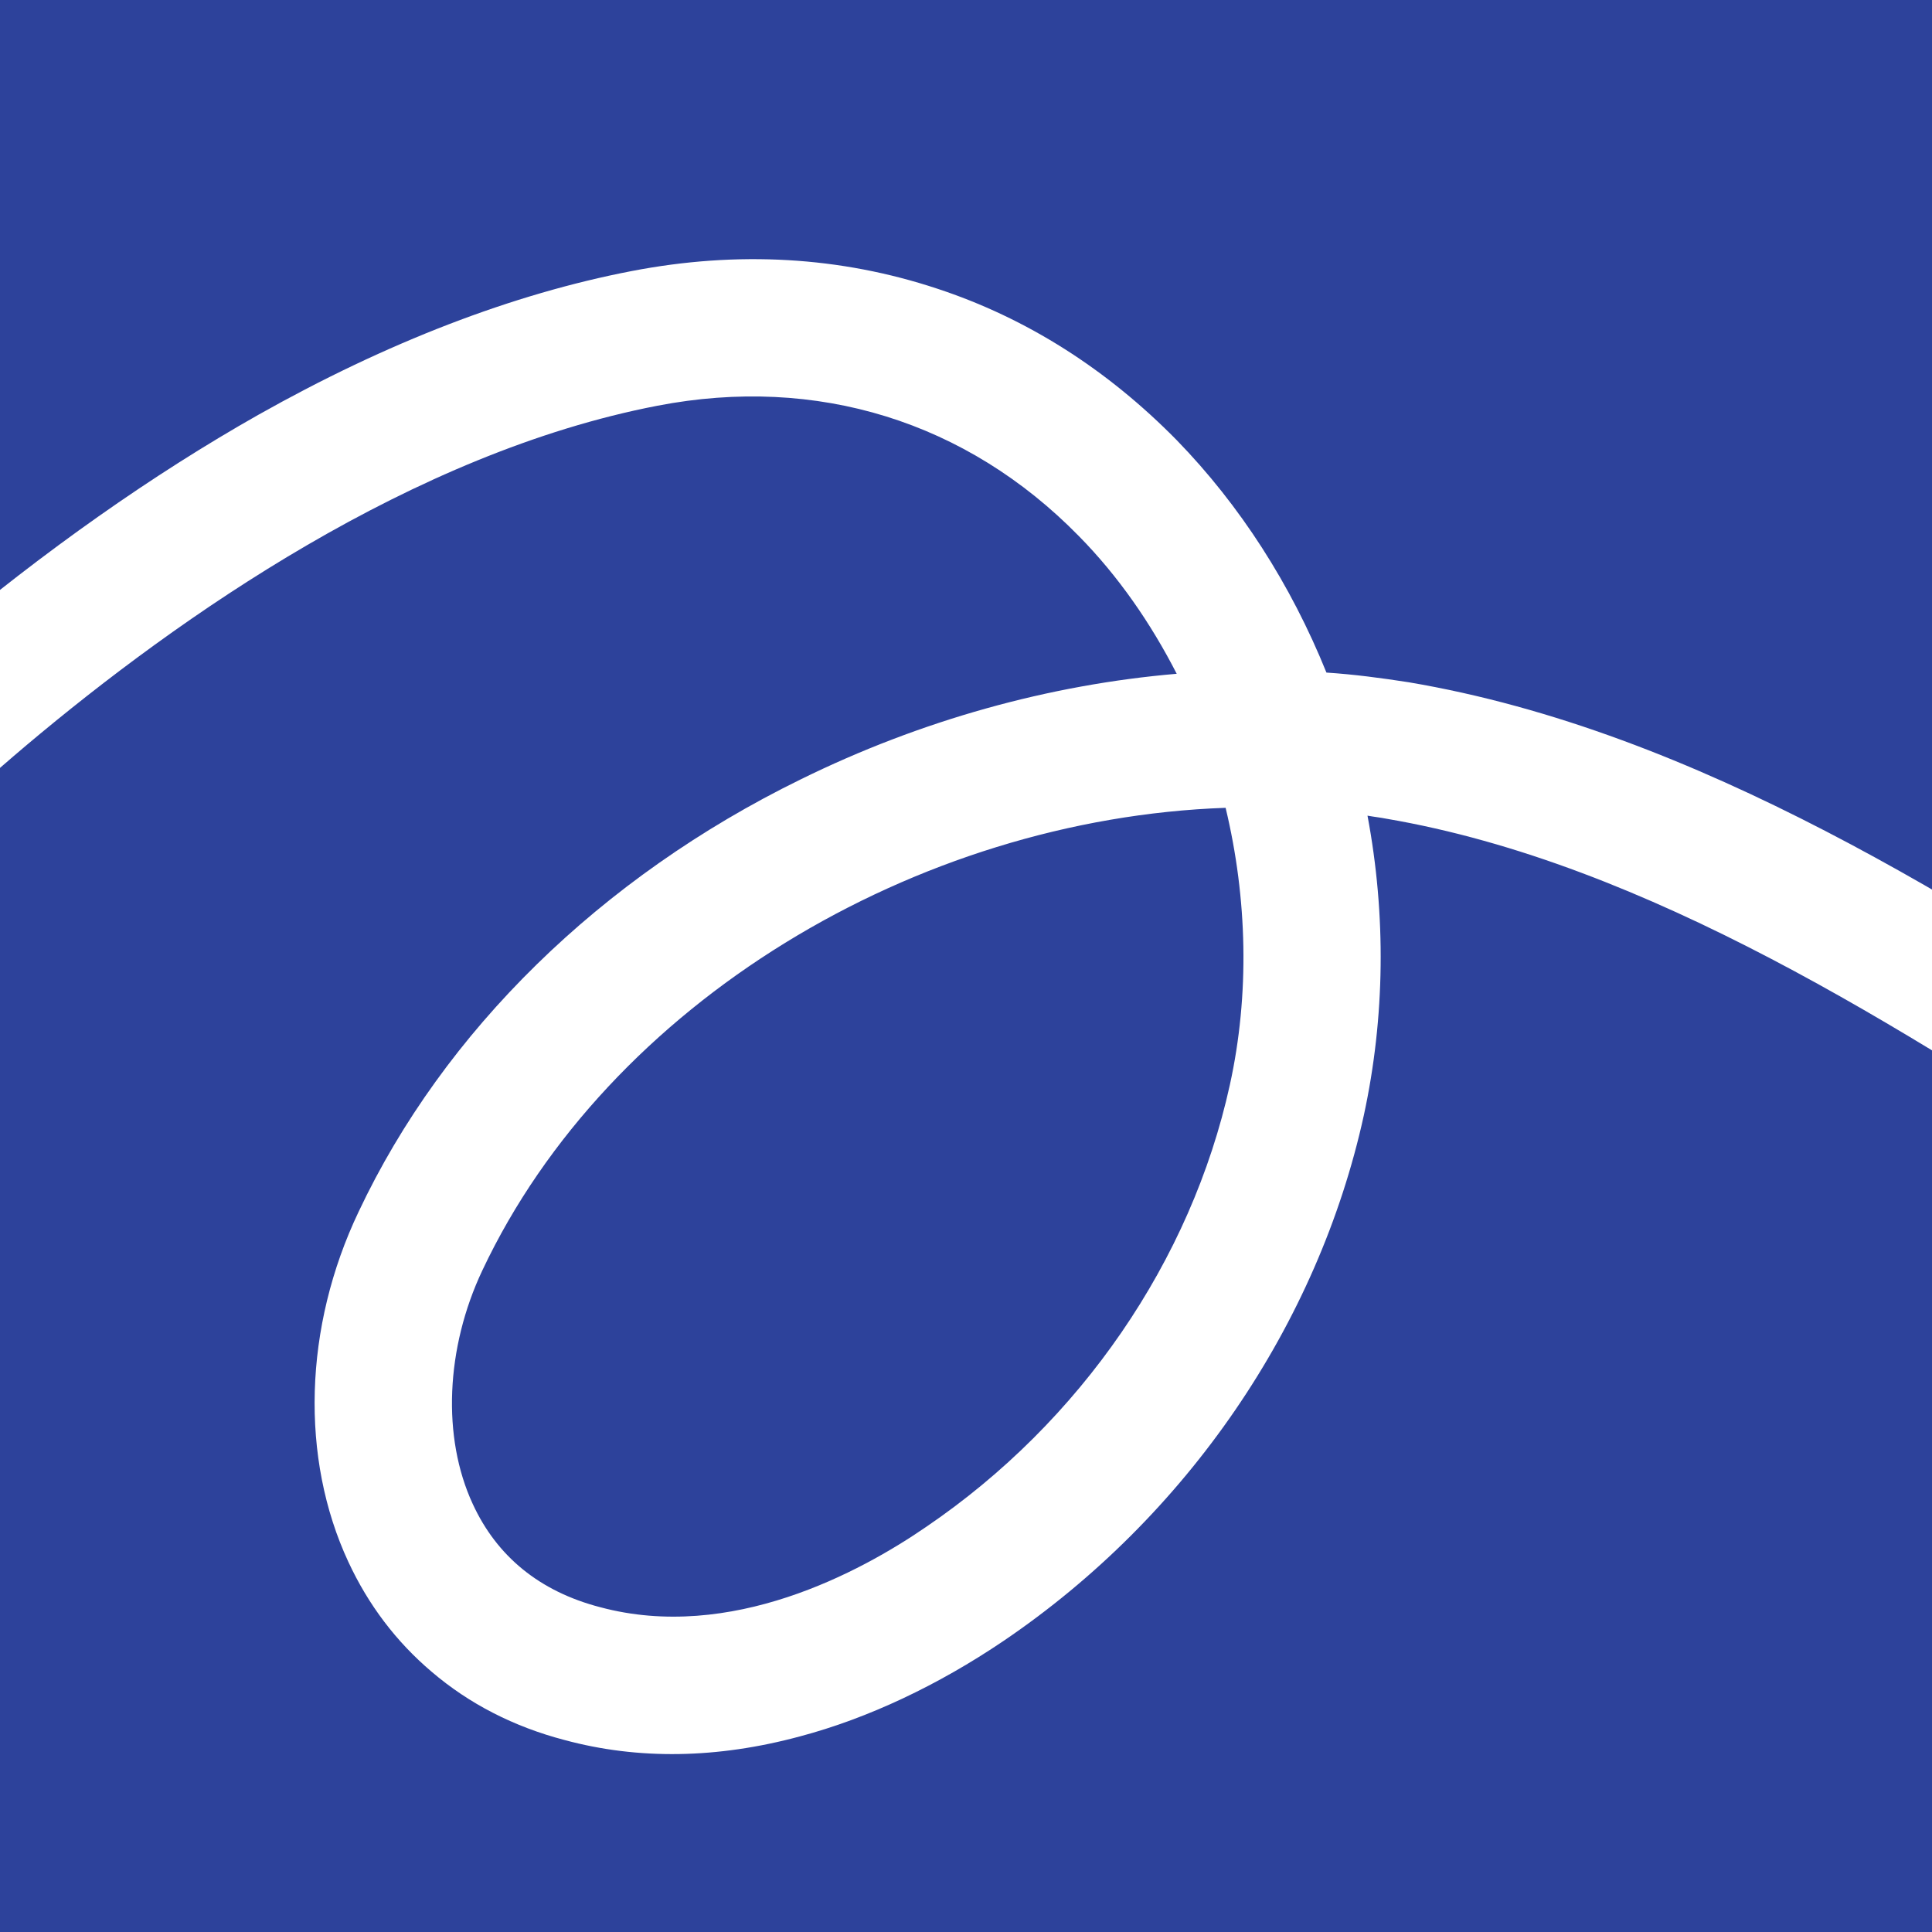 <?xml version="1.0" encoding="utf-8"?>
<!-- Generator: Adobe Illustrator 27.3.1, SVG Export Plug-In . SVG Version: 6.00 Build 0)  -->
<svg version="1.1" id="Layer_1" xmlns="http://www.w3.org/2000/svg" xmlns:xlink="http://www.w3.org/1999/xlink" x="0px" y="0px"
	 viewBox="0 0 32 32" style="enable-background:new 0 0 32 32;" xml:space="preserve">
<style type="text/css">
	.st0{fill:#2D429B;}
	.st1{clip-path:url(#SVGID_00000047778702161335079470000005334146712926388620_);}
	.st2{clip-path:url(#SVGID_00000093151639424822231970000012586833584604043931_);fill:#FFFFFF;}
</style>
<rect class="st0" width="32" height="32"/>
<g>
	<defs>
		<rect id="SVGID_1_" width="32" height="32"/>
	</defs>
	<clipPath id="SVGID_00000135684705520565747920000005075119400955193732_">
		<use xlink:href="#SVGID_1_"  style="overflow:visible;"/>
	</clipPath>
	<g style="clip-path:url(#SVGID_00000135684705520565747920000005075119400955193732_);">
		<defs>
			<rect id="SVGID_00000028289810908501250000000006545103752888696228_" x="-8.66" y="2.82" width="54.43" height="30.61"/>
		</defs>
		<clipPath id="SVGID_00000129888293442909713400000015209595802180958896_">
			<use xlink:href="#SVGID_00000028289810908501250000000006545103752888696228_"  style="overflow:visible;"/>
		</clipPath>
		<path style="clip-path:url(#SVGID_00000129888293442909713400000015209595802180958896_);fill:#FFFFFF;" d="M63.29,32.53
			c-4.13-0.26-8.39-1.5-13.02-3.8c-4.04-2-7.85-4.54-11.54-6.98c-1.02-0.68-2.08-1.38-3.1-2.04l-0.38-0.25
			c-3.73-2.42-7.95-5.16-12.29-5.9c-0.1-0.02-0.2-0.03-0.31-0.05c0.31,1.65,0.29,3.34-0.06,4.96c-0.76,3.47-2.93,6.65-5.97,8.71
			c-1.08,0.73-2.24,1.28-3.37,1.58c-1.37,0.37-2.68,0.39-3.9,0.06c-0.84-0.22-1.58-0.6-2.2-1.13c-0.59-0.5-1.05-1.11-1.38-1.82
			c-0.8-1.72-0.74-3.89,0.17-5.8c1.41-2.99,4.01-5.54,7.32-7.16c1.99-0.98,4.12-1.57,6.23-1.75c-0.43-0.84-0.97-1.62-1.62-2.28
			c-1.86-1.9-4.34-2.67-6.98-2.16c-4.05,0.78-7.92,3.49-10.46,5.63c-4.43,3.74-7.78,8.43-11.39,13.73l-1.87-1.28
			c1.65-2.43,3.43-5.01,5.38-7.45c2.16-2.71,4.26-4.92,6.42-6.74c1.77-1.49,3.56-2.75,5.31-3.74c2.13-1.2,4.21-2,6.18-2.38
			c1.76-0.34,3.46-0.24,5.06,0.29c1.49,0.49,2.82,1.34,3.97,2.51c1.05,1.08,1.89,2.39,2.48,3.85c0.46,0.03,0.91,0.09,1.36,0.16
			c4.8,0.81,9.24,3.69,13.15,6.23l0.38,0.25c1.03,0.67,2.09,1.37,3.12,2.05c7.31,4.85,14.87,9.87,23.45,10.41L63.29,32.53z
			 M20.3,13.38c-5.13,0.18-10.22,3.23-12.31,7.66c-0.61,1.29-0.67,2.77-0.16,3.87c0.4,0.87,1.11,1.45,2.11,1.71
			c2.16,0.58,4.31-0.58,5.4-1.33c2.56-1.74,4.39-4.41,5.03-7.32C20.7,16.47,20.66,14.88,20.3,13.38z"/>
	</g>
</g>
</svg>
